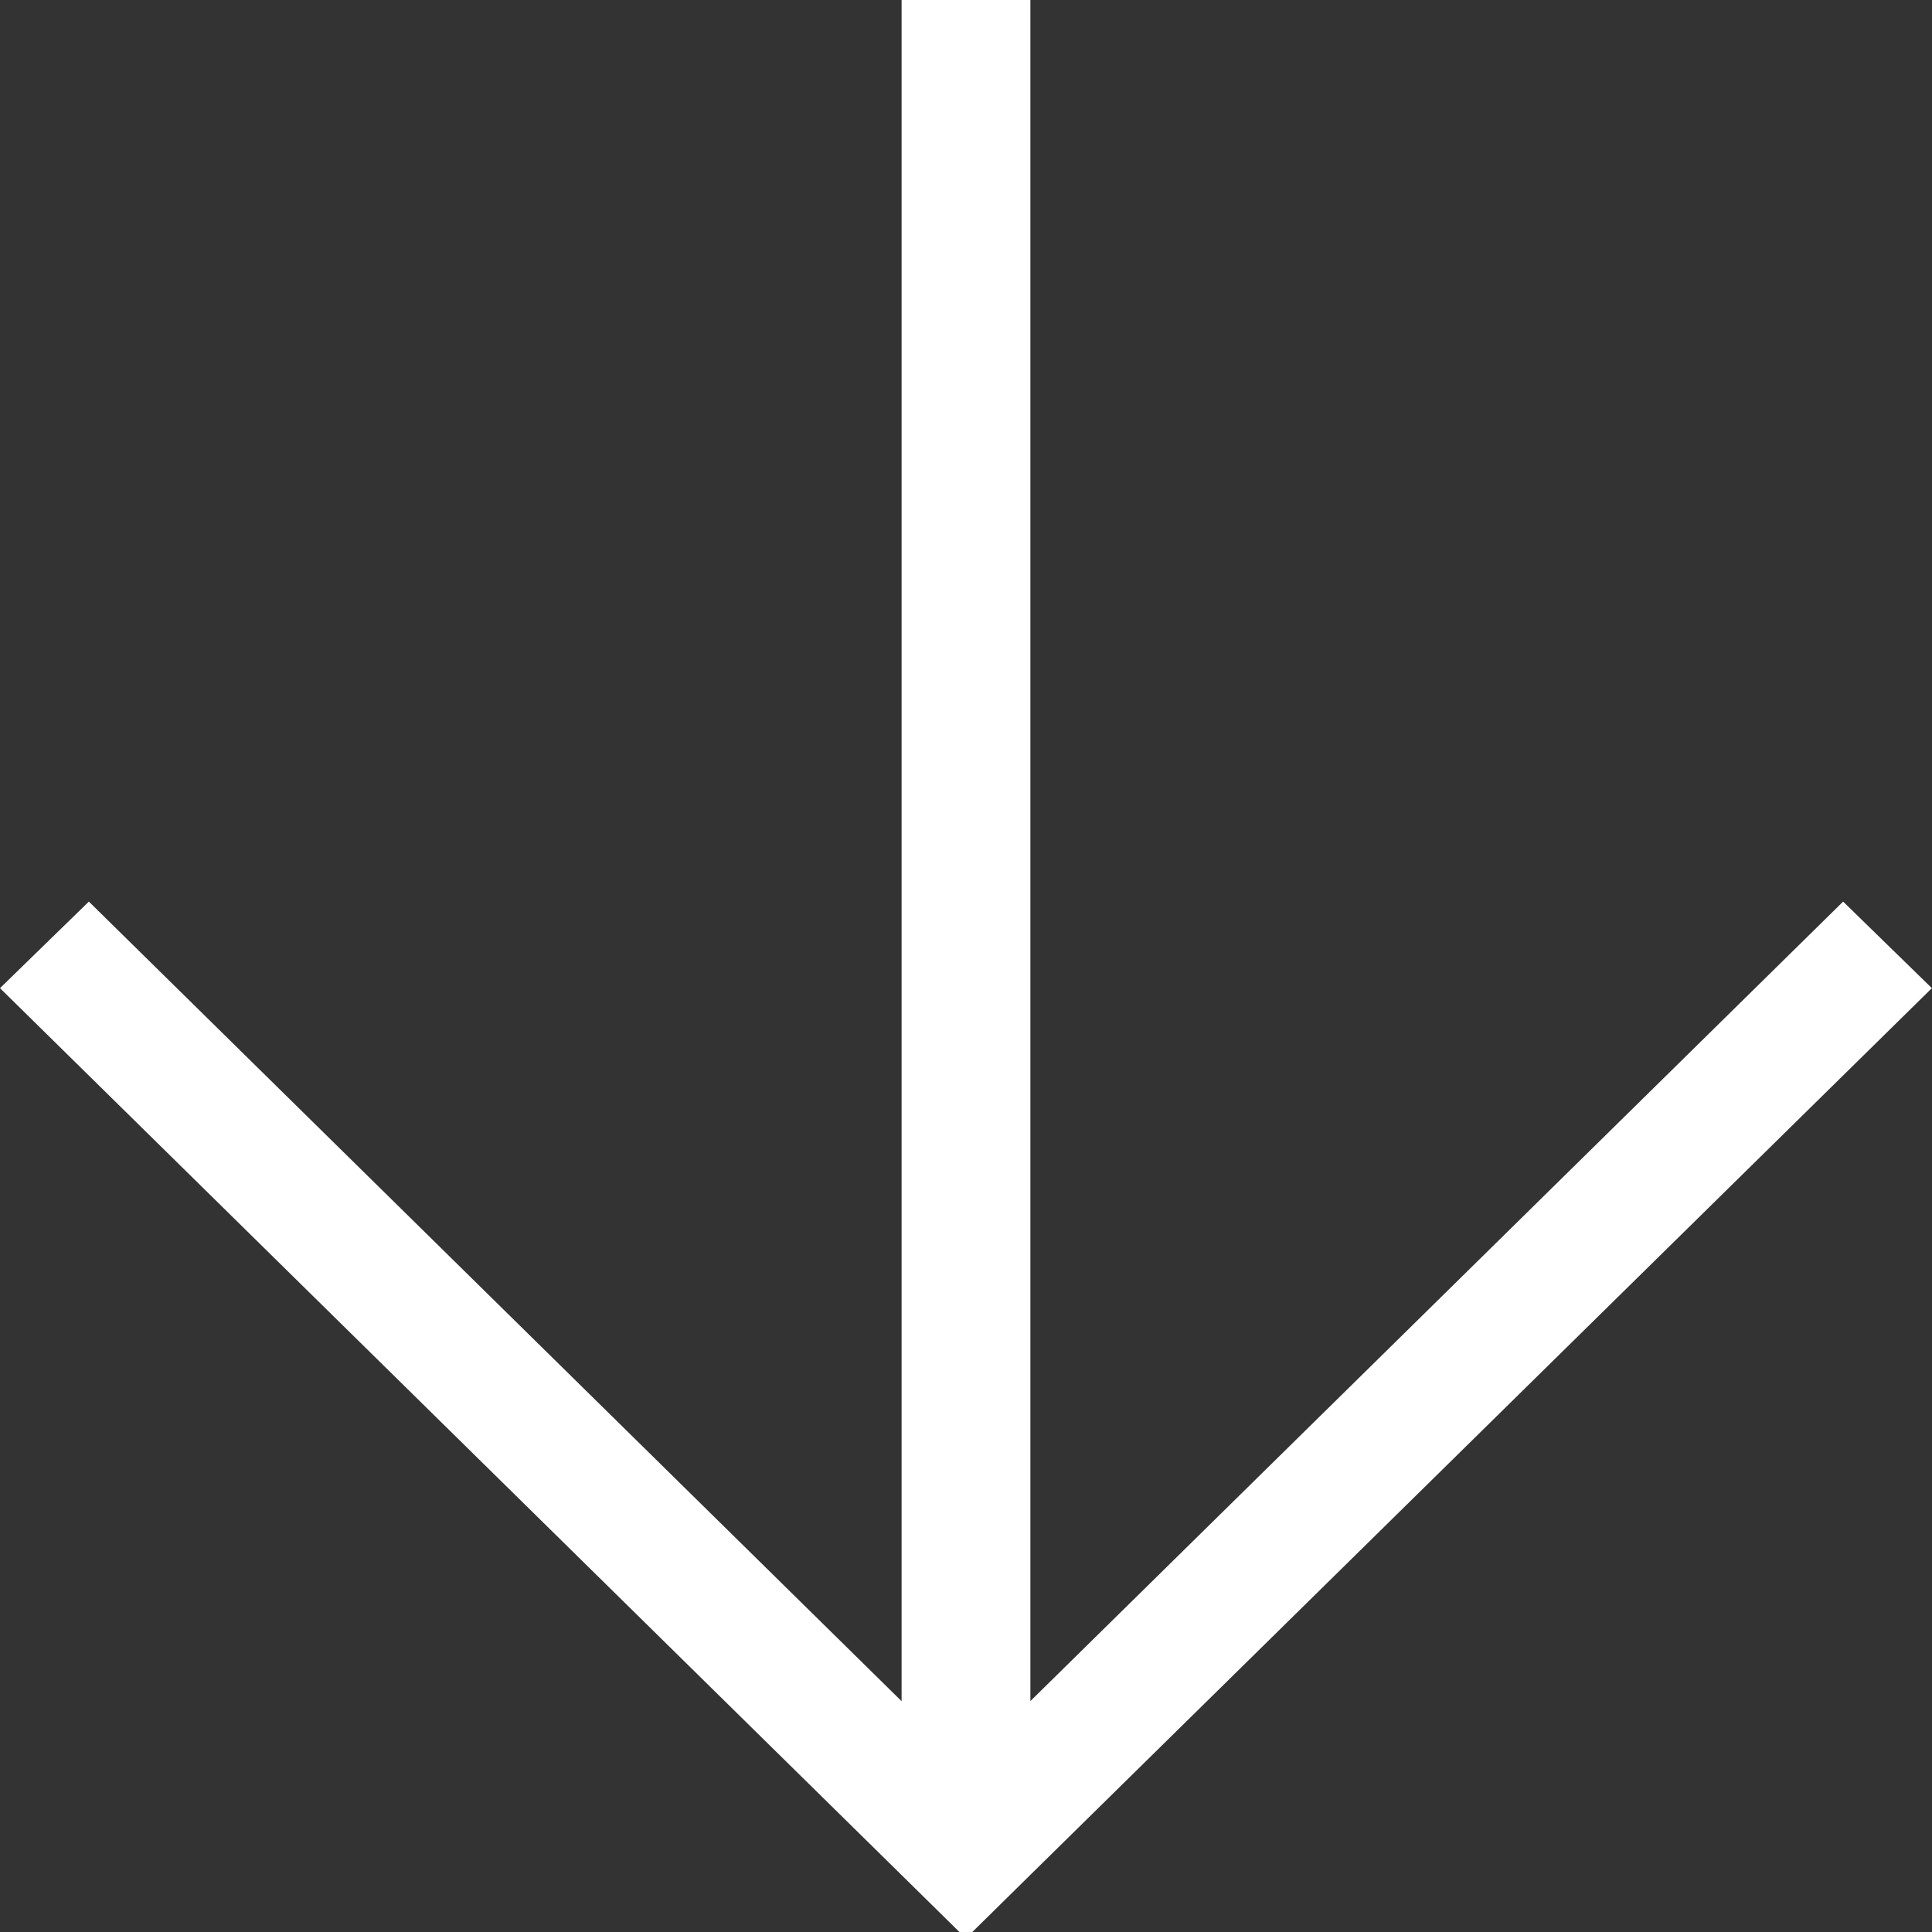 <svg id="scroll" xmlns="http://www.w3.org/2000/svg" width="15" height="15.001" viewBox="0 0 15 15.001">
  <rect x="0" y="0" width="15" height="15.001" fill="#333333" stroke="none"/>
  <path id="パス_3" data-name="パス 3" d="M-51.132,413.214l-6.31,6.207V406.214h-1v13.208l-6.31-6.208-.69.672,7,6.886.449.442h.1l.45-.443,7-6.885Z" transform="translate(65.442 -406.214)" fill="#fff"/>
</svg>

